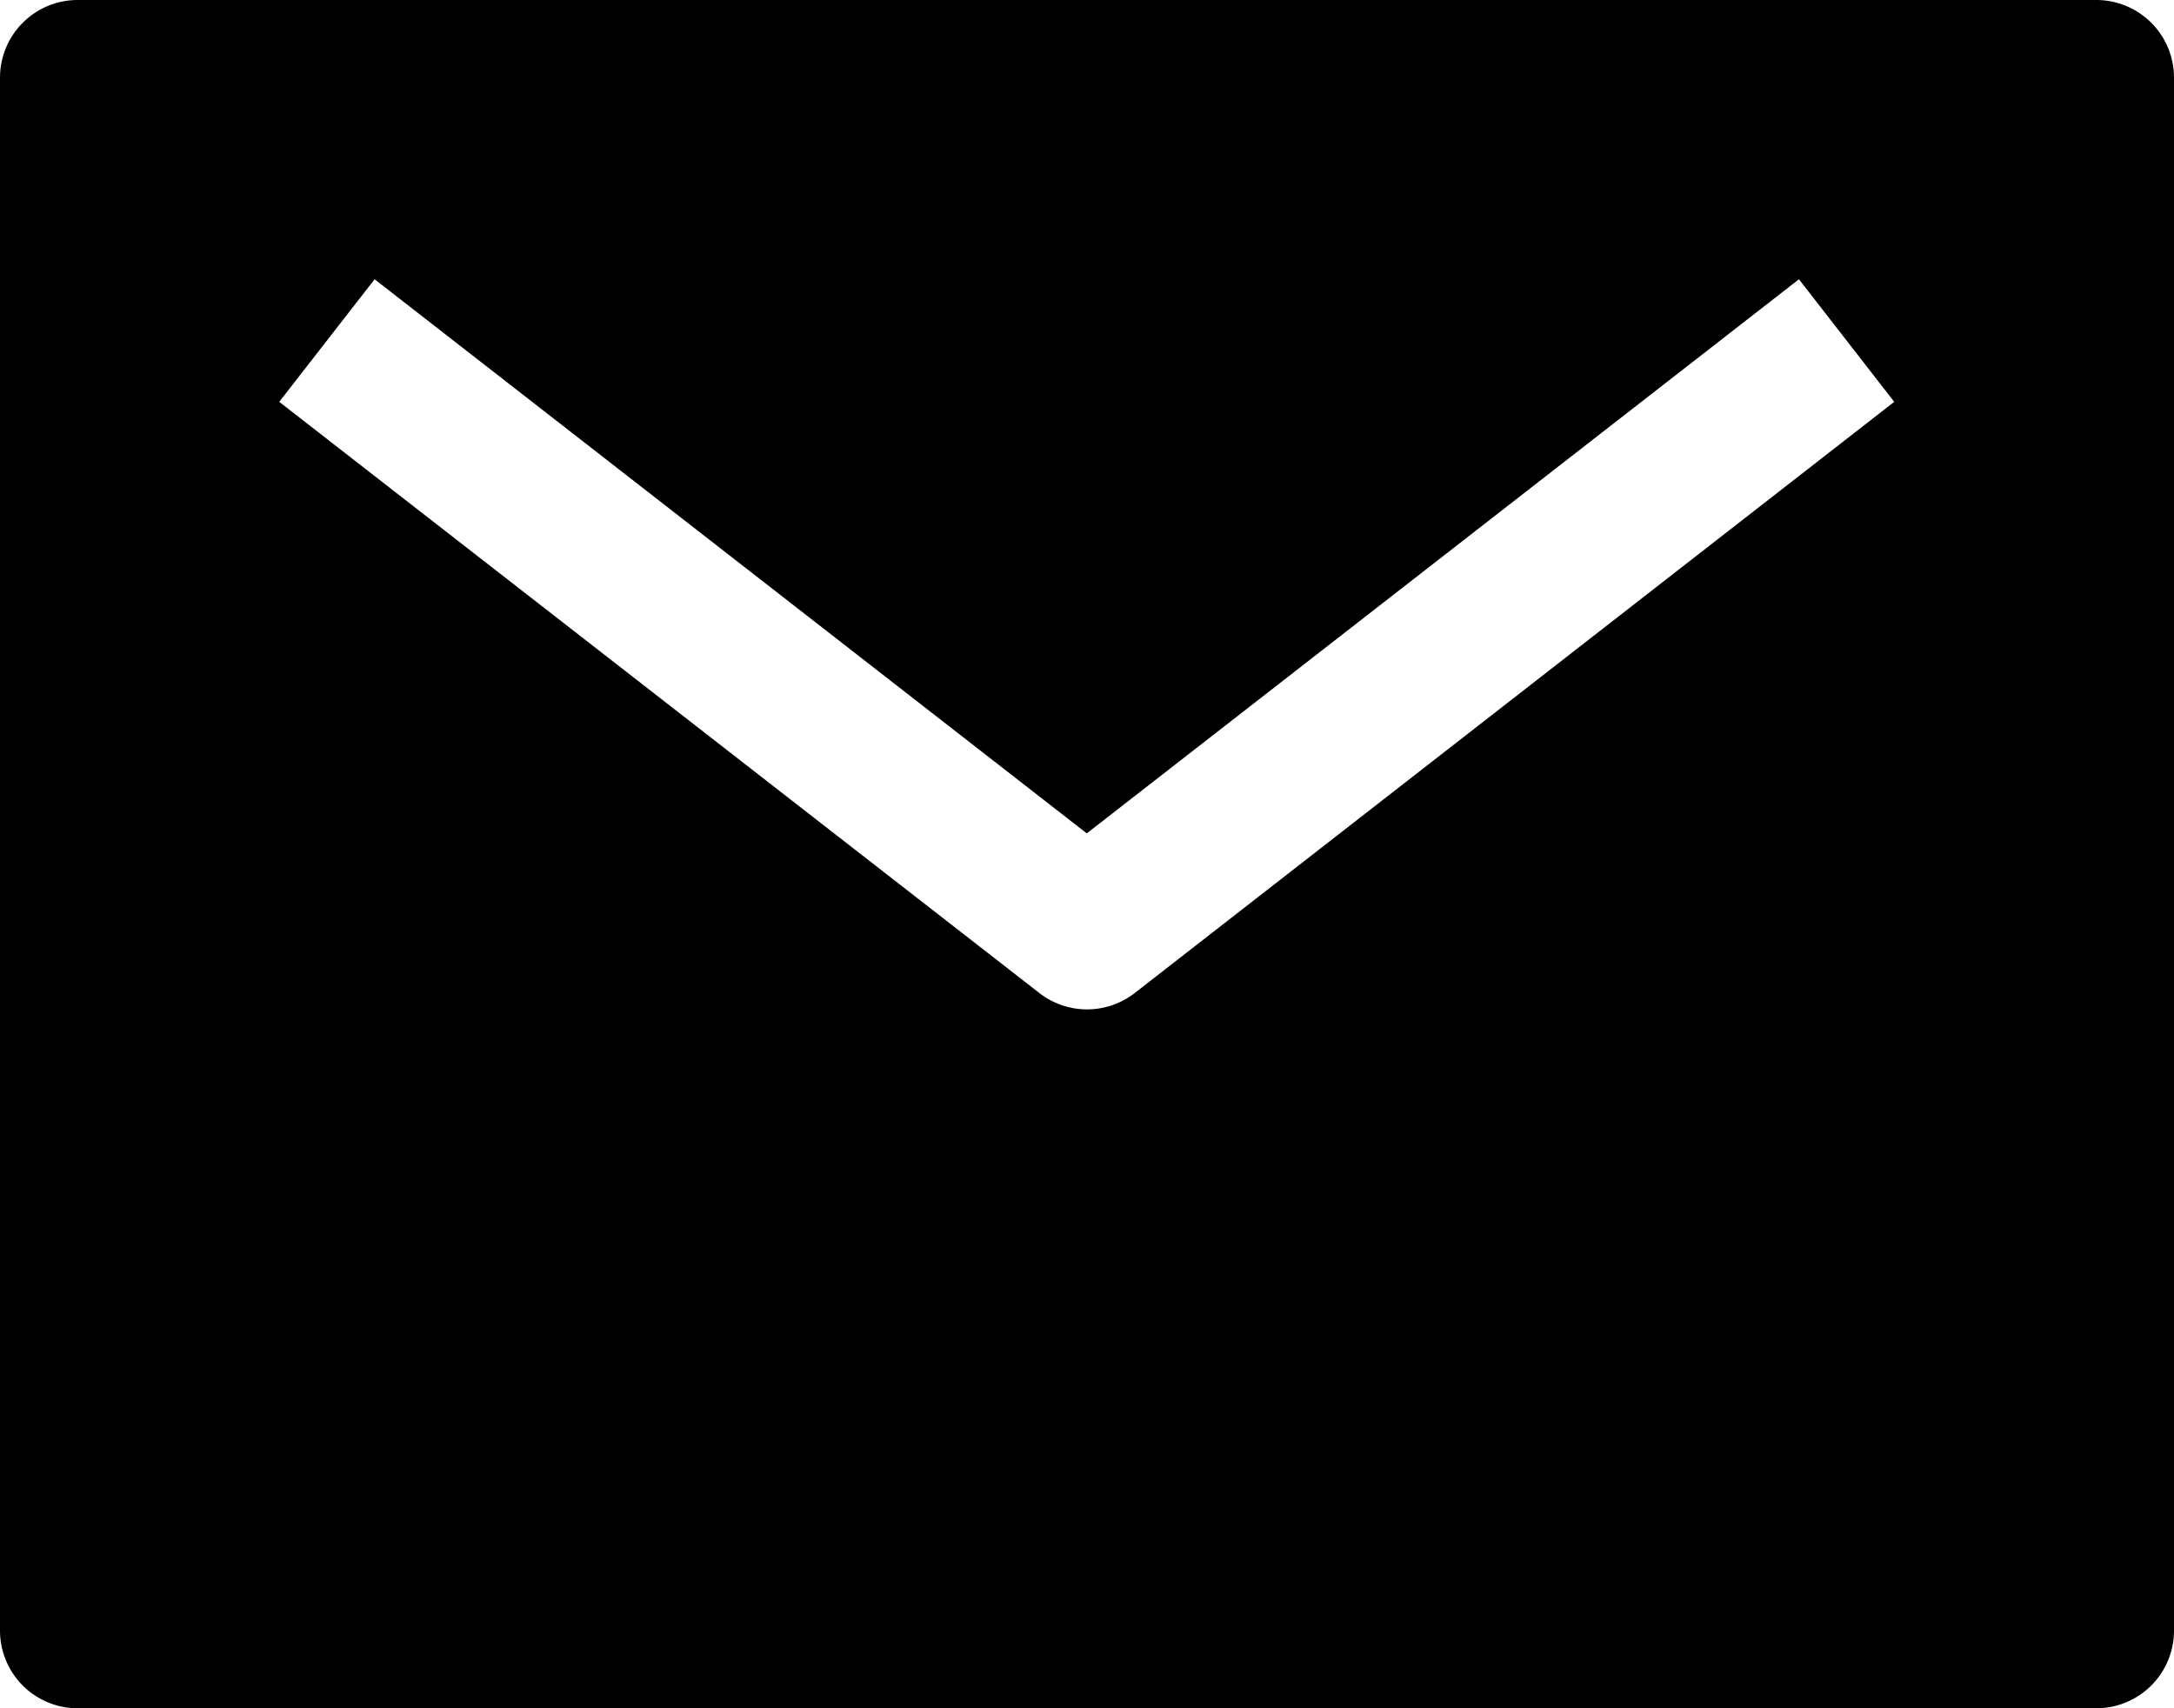 <svg xmlns="http://www.w3.org/2000/svg" width="29" height="22.786" viewBox="0 0 29 22.786">
  <path id="Icon_ion-mail-sharp" data-name="Icon ion-mail-sharp" d="M30.214,5.625H3.286A1.036,1.036,0,0,0,2.25,6.661V27.375a1.036,1.036,0,0,0,1.036,1.036H30.214a1.036,1.036,0,0,0,1.036-1.036V6.661A1.036,1.036,0,0,0,30.214,5.625ZM17.386,18.871a1.036,1.036,0,0,1-1.271,0L5.975,10.985,7.247,9.35l9.5,7.391,9.5-7.391,1.271,1.635Z" transform="translate(-2.25 -5.625)"/>
</svg>
